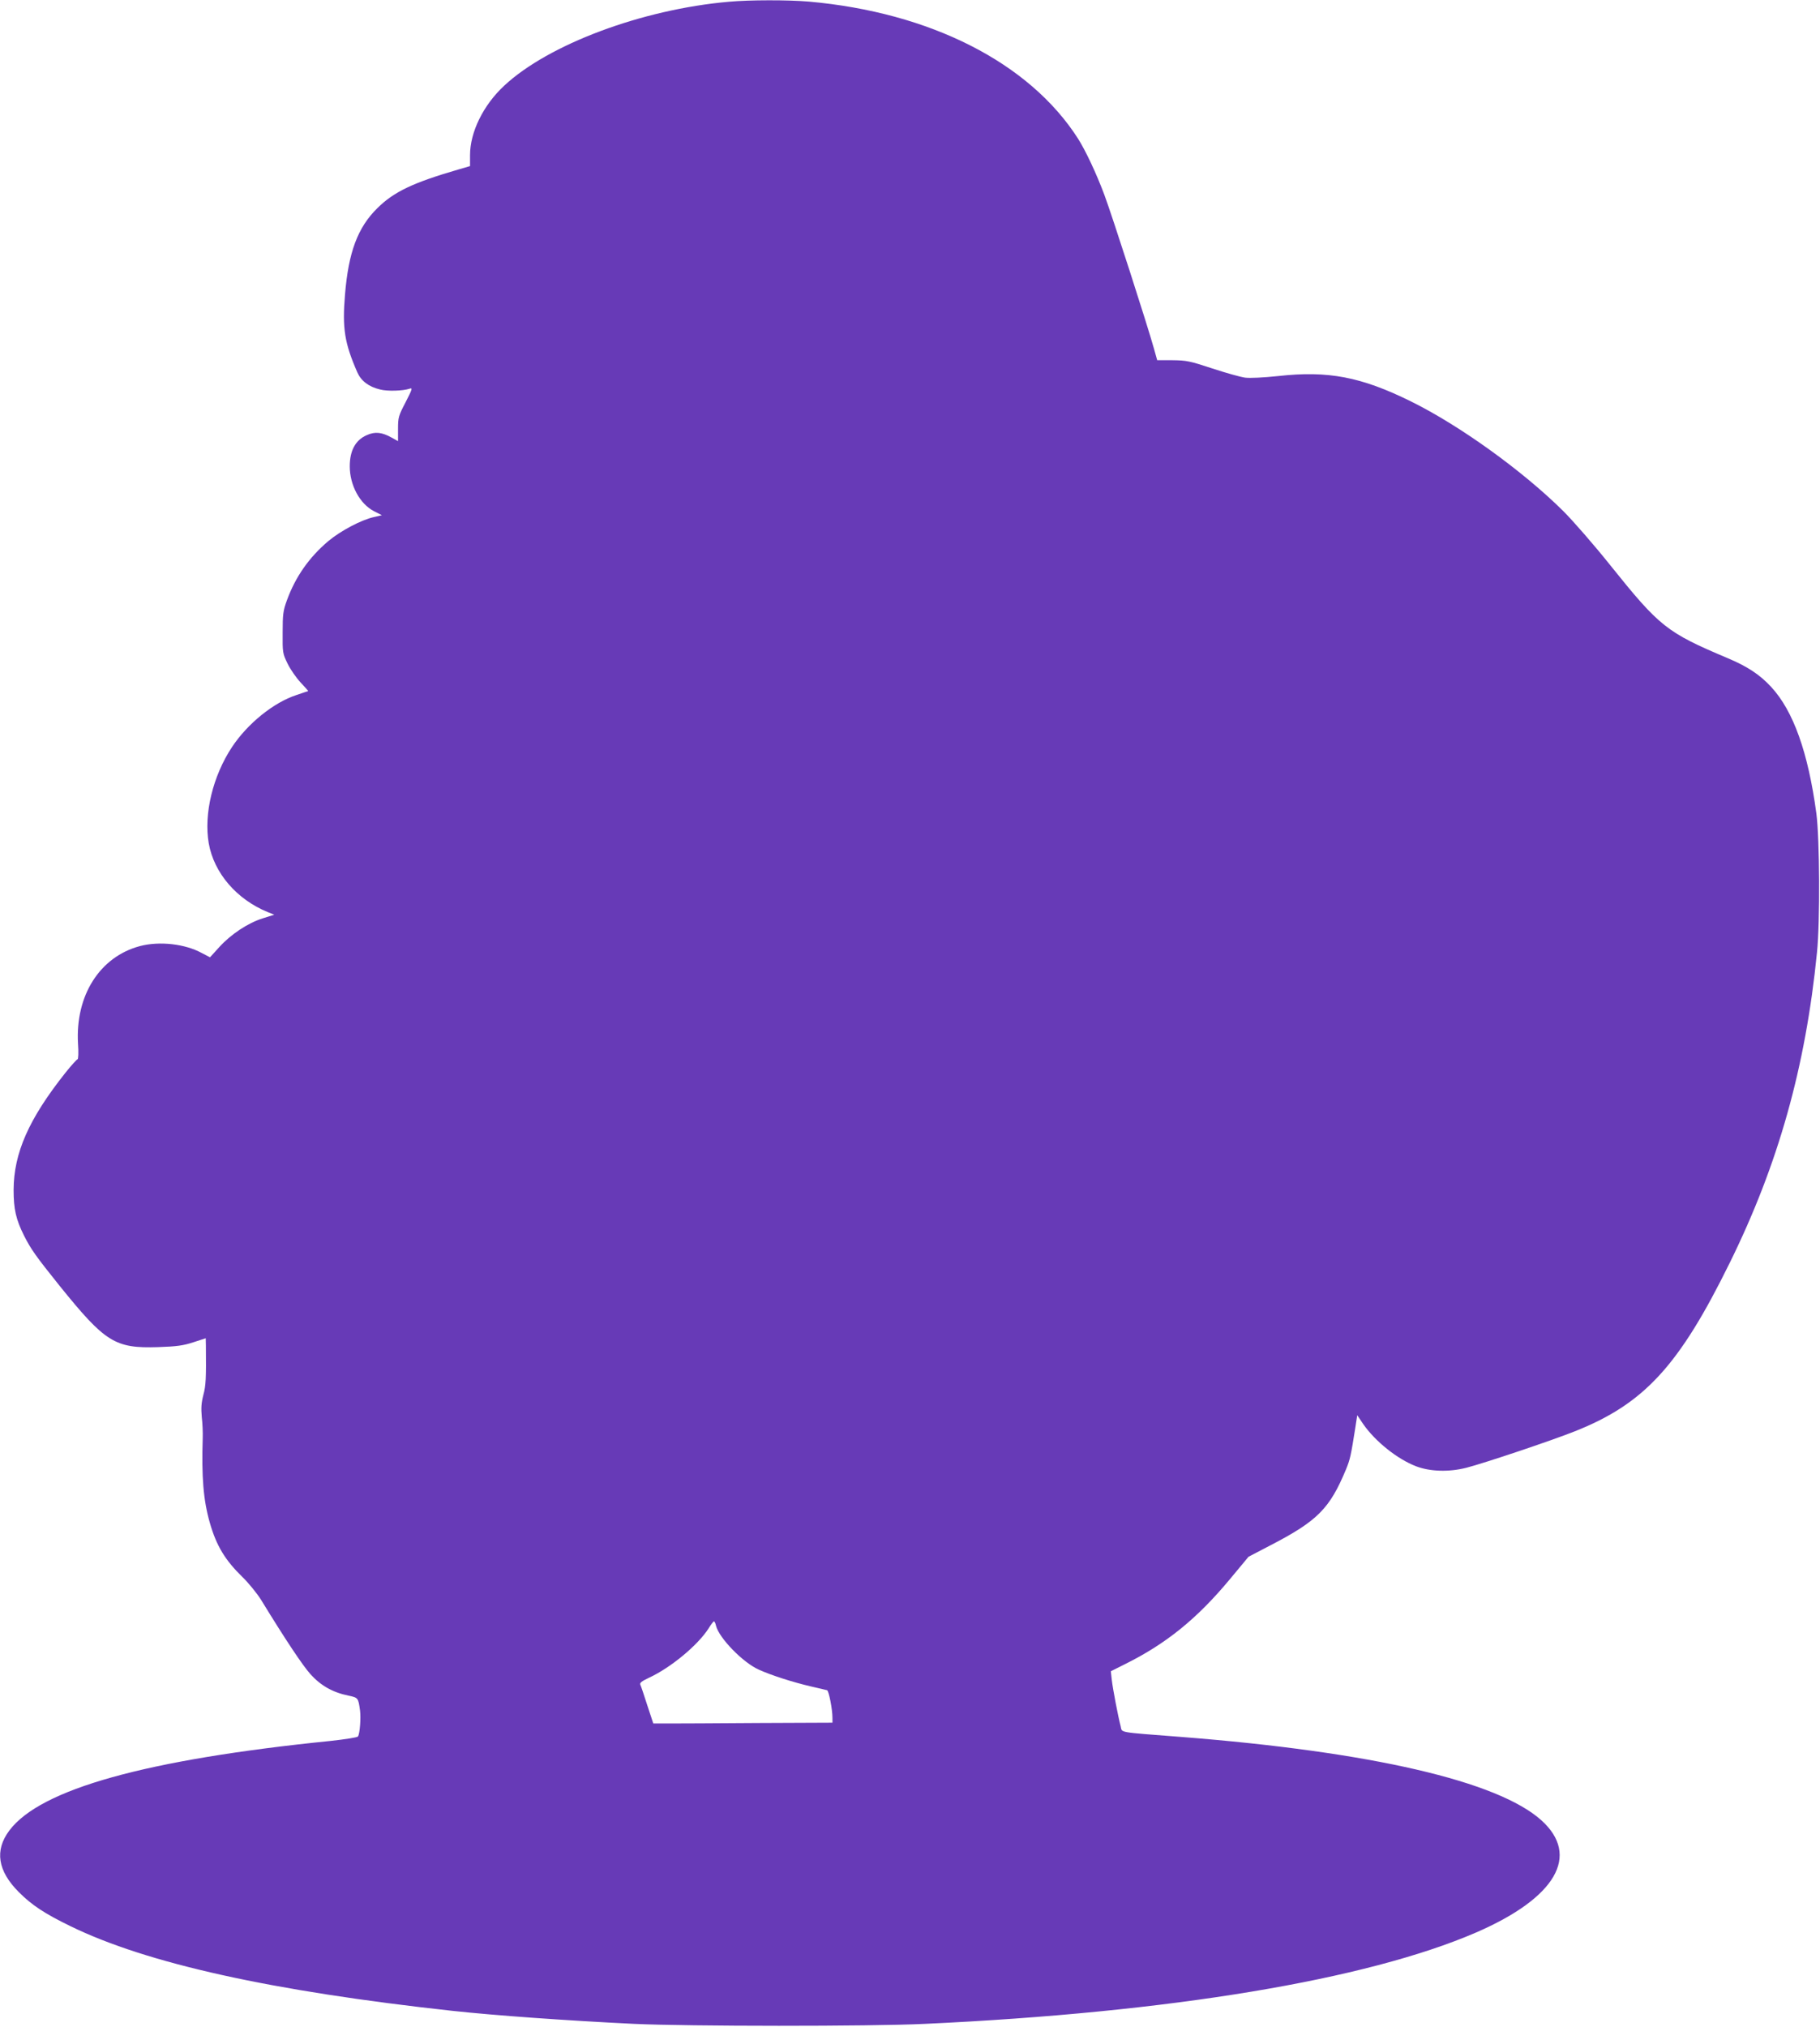 <?xml version="1.0" standalone="no"?>
<!DOCTYPE svg PUBLIC "-//W3C//DTD SVG 20010904//EN"
 "http://www.w3.org/TR/2001/REC-SVG-20010904/DTD/svg10.dtd">
<svg version="1.0" xmlns="http://www.w3.org/2000/svg"
 width="1150pt" height="1280pt" viewBox="0 0 1150 1280"
 preserveAspectRatio="xMidYMid meet">
<g transform="translate(0,1280) scale(0.1,-0.1)"
fill="#673ab7" stroke="none">
<path d="M4606 12789 c-550 -48 -1142 -270 -1421 -531 -132 -123 -215 -293
-215 -438 l0 -69 -72 -21 c-289 -84 -409 -141 -514 -245 -124 -122 -182 -278
-204 -545 -18 -214 -3 -307 78 -492 24 -54 72 -91 144 -108 46 -12 144 -9 186
5 20 7 18 -1 -25 -85 -45 -86 -48 -96 -48 -169 l0 -77 -40 22 c-62 35 -106 39
-157 16 -72 -31 -108 -98 -108 -197 0 -120 64 -238 154 -284 l49 -25 -52 -12
c-79 -18 -208 -86 -286 -151 -122 -103 -208 -226 -262 -374 -24 -65 -27 -89
-27 -204 -1 -127 0 -132 31 -196 18 -37 55 -90 83 -120 27 -29 49 -53 47 -54
-1 0 -35 -11 -75 -25 -143 -47 -307 -179 -406 -328 -121 -183 -179 -422 -147
-608 33 -188 177 -355 374 -435 l40 -16 -73 -23 c-95 -30 -201 -101 -274 -181
l-59 -65 -52 27 c-106 58 -267 76 -390 44 -254 -67 -410 -312 -392 -617 4 -54
2 -98 -3 -98 -4 0 -40 -39 -78 -87 -230 -290 -325 -505 -326 -738 0 -122 15
-187 66 -289 43 -85 73 -128 224 -316 289 -358 350 -397 623 -388 120 4 160
10 224 31 l77 25 1 -47 c2 -210 0 -251 -16 -311 -13 -51 -15 -82 -10 -140 5
-41 7 -100 6 -130 -8 -249 4 -395 45 -538 42 -146 97 -236 207 -343 38 -37 90
-101 116 -142 158 -258 263 -415 313 -471 65 -72 141 -115 240 -135 61 -13 62
-14 73 -94 6 -48 -1 -145 -13 -164 -4 -6 -81 -18 -172 -28 -1167 -118 -1835
-304 -2031 -566 -94 -125 -74 -255 60 -389 83 -83 162 -135 326 -215 484 -236
1272 -410 2415 -535 269 -29 714 -61 1145 -82 342 -16 1487 -17 1840 0 1551
72 2789 278 3482 577 505 219 660 486 412 709 -275 247 -1075 432 -2274 526
-411 32 -373 25 -384 68 -16 60 -49 233 -56 292 l-6 55 86 43 c263 130 458
288 666 538 l118 142 136 71 c300 155 377 233 480 481 26 63 31 87 58 258 l13
84 37 -55 c76 -110 217 -223 336 -268 87 -33 206 -37 316 -9 107 27 537 171
685 230 439 174 659 413 980 1065 306 621 479 1235 551 1960 20 197 17 717 -4
878 -52 385 -145 646 -285 798 -73 79 -151 130 -277 183 -384 162 -428 197
-740 586 -99 124 -233 278 -297 342 -255 253 -653 540 -963 693 -314 155 -523
195 -838 160 -94 -10 -180 -14 -210 -10 -29 4 -122 30 -207 58 -142 47 -163
51 -252 52 l-96 0 -21 75 c-40 144 -263 836 -313 970 -51 136 -118 278 -166
354 -307 480 -934 798 -1702 866 -131 11 -372 11 -504 -1z m-82 -10256 c19
-78 171 -234 271 -278 79 -36 215 -79 325 -105 52 -12 100 -23 106 -25 11 -3
34 -120 34 -174 l0 -31 -470 -2 c-258 -2 -513 -3 -566 -3 l-96 0 -38 115 c-20
63 -40 122 -44 130 -5 12 9 22 53 43 139 64 310 206 378 312 15 25 31 45 34
45 4 0 10 -12 13 -27z"/>
</g>
</svg>

